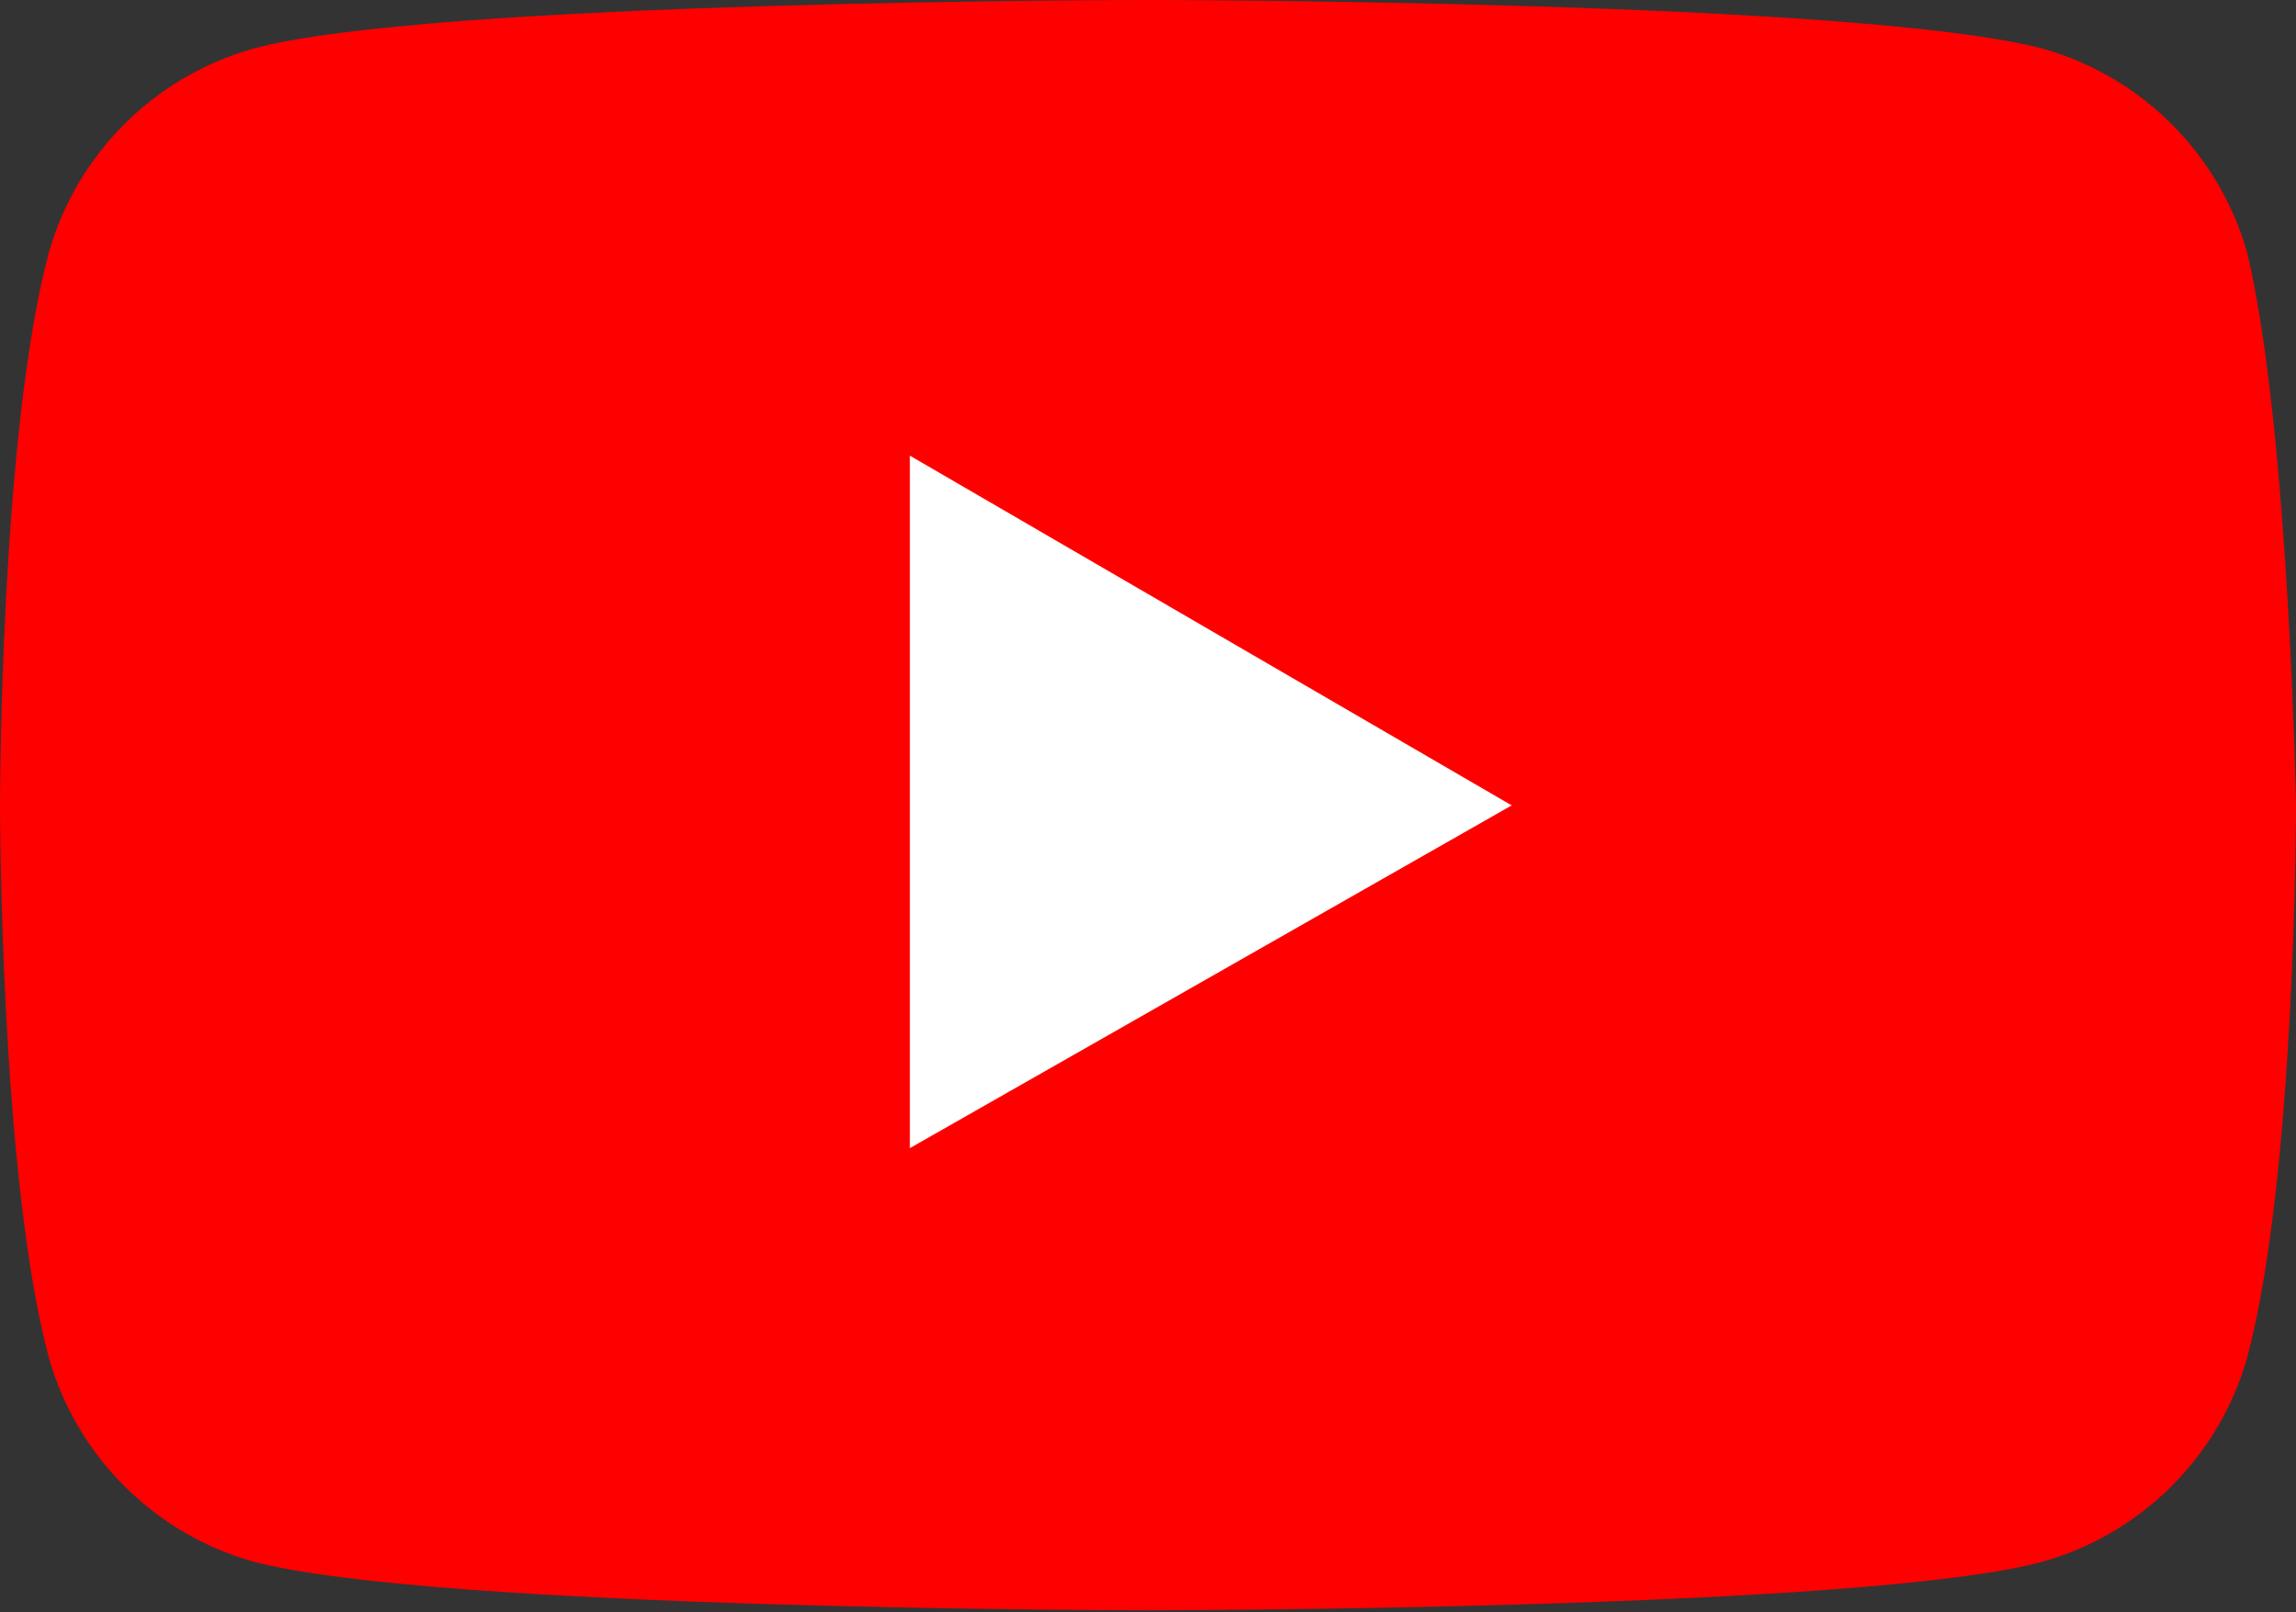 <svg width="500" height="351" xmlns="http://www.w3.org/2000/svg"><rect width="100%" height="100%" fill="#333333" stroke="none"/><g fill="none"><path d="M489.33 54.88c-6.098-21.342-22.867-38.111-44.208-44.209C405.488 0 250 0 250 0S92.988 0 54.878 10.671c-21.341 6.098-38.11 22.867-44.207 44.209C0 94.515 0 175.31 0 175.31s0 80.795 10.67 120.43c6.098 21.342 22.867 38.111 44.208 44.209C94.512 350.62 250 350.62 250 350.62s157.012 0 195.122-10.671c21.341-6.098 38.11-22.867 44.207-44.209C500 256.105 500 175.31 500 175.31s-1.524-82.32-10.67-120.43z" fill="red"/><path fill="#FFF" d="M198.14 250l131.06-74.633-131.06-76.156z"/></g></svg>